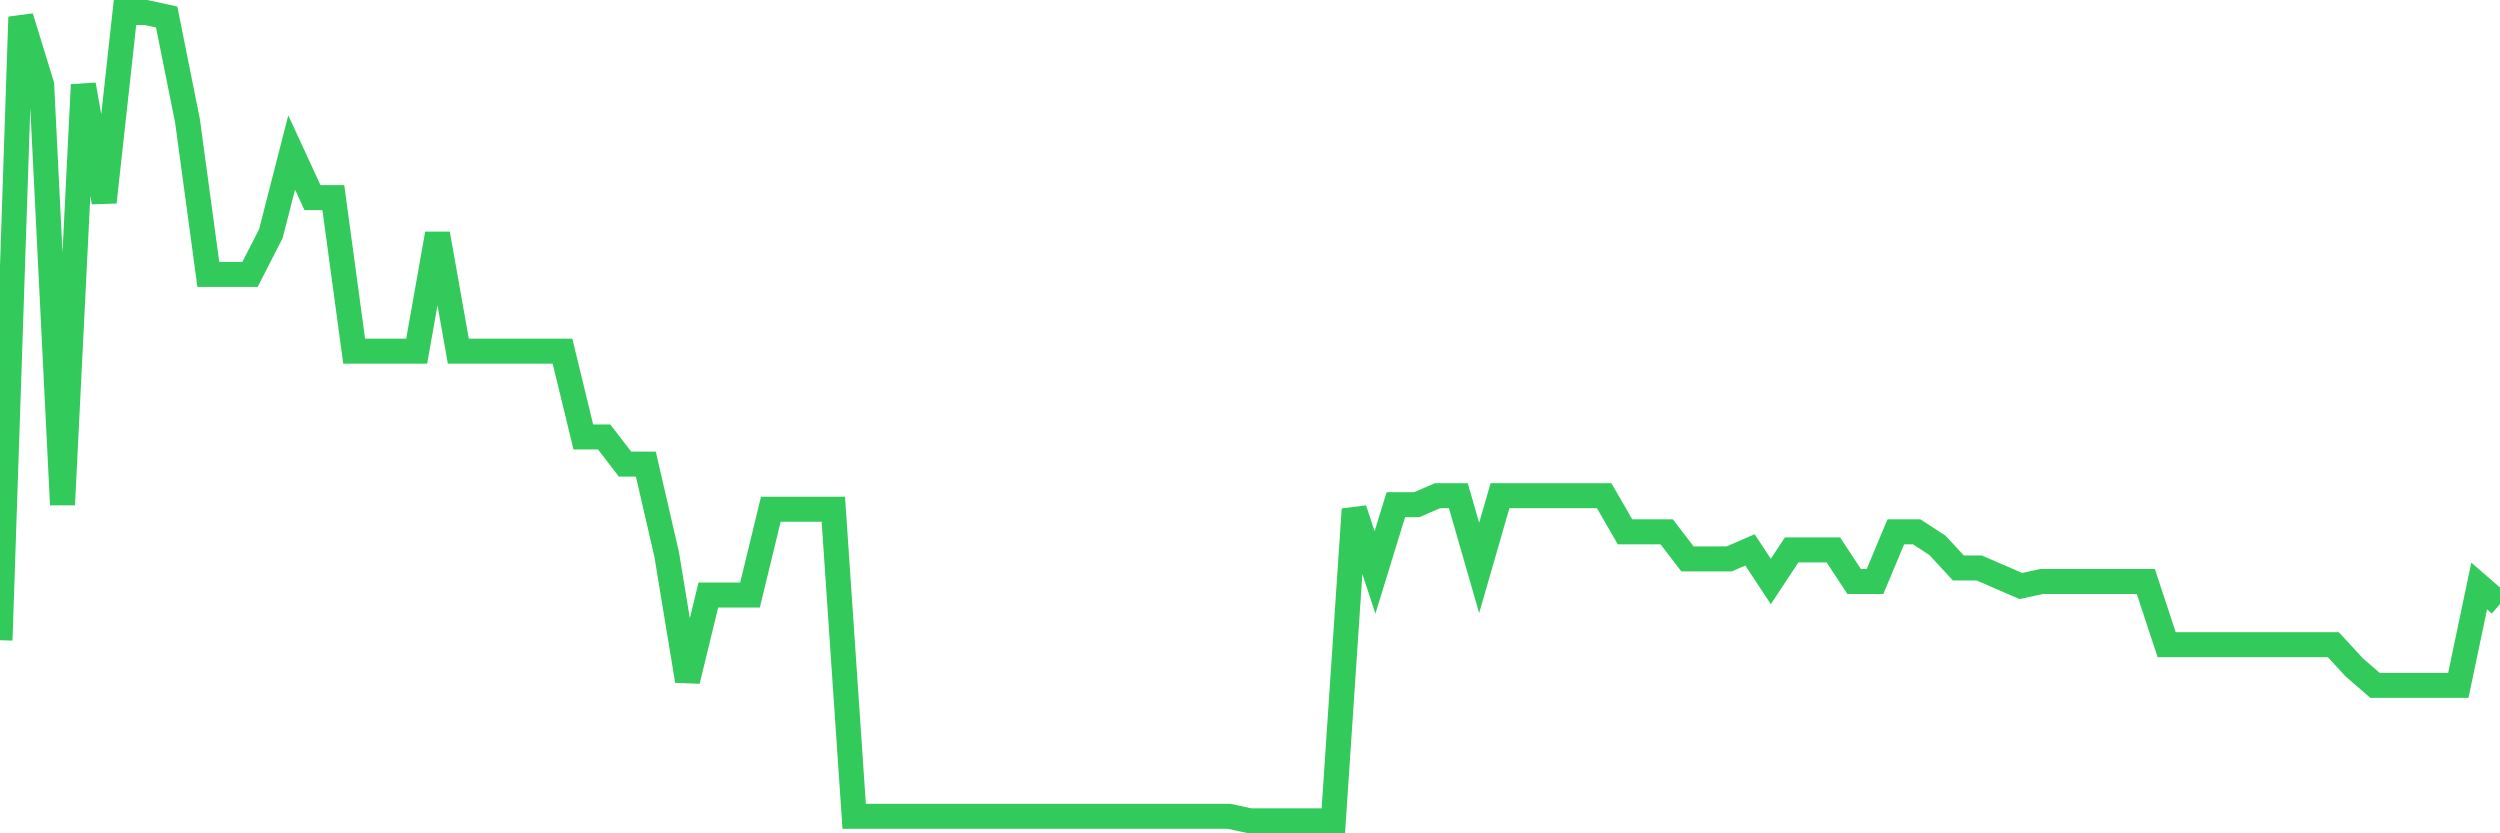 <svg
  xmlns="http://www.w3.org/2000/svg"
  xmlns:xlink="http://www.w3.org/1999/xlink"
  width="120"
  height="40"
  viewBox="0 0 120 40"
  preserveAspectRatio="none"
>
  <polyline
    points="0,30.73 1,0.817 2,4.068 3,24.227 4,4.068 5,9.704 6,0.6 7,0.6 8,0.817 9,5.802 10,13.172 11,13.172 12,13.172 13,11.221 14,7.32 15,9.487 16,9.487 17,16.857 18,16.857 19,16.857 20,16.857 21,11.221 22,16.857 23,16.857 24,16.857 25,16.857 26,16.857 27,16.857 28,20.975 29,20.975 30,22.276 31,22.276 32,26.611 33,32.68 34,28.562 35,28.562 36,28.562 37,24.444 38,24.444 39,24.444 40,24.444 41,39.183 42,39.183 43,39.183 44,39.183 45,39.183 46,39.183 47,39.183 48,39.183 49,39.183 50,39.183 51,39.183 52,39.183 53,39.183 54,39.183 55,39.183 56,39.183 57,39.183 58,39.183 59,39.183 60,39.4 61,39.4 62,39.4 63,39.4 64,39.4 65,24.444 66,27.478 67,24.227 68,24.227 69,23.793 70,23.793 71,27.261 72,23.793 73,23.793 74,23.793 75,23.793 76,23.793 77,23.793 78,25.527 79,25.527 80,25.527 81,26.828 82,26.828 83,26.828 84,26.394 85,27.912 86,26.394 87,26.394 88,26.394 89,27.912 90,27.912 91,25.527 92,25.527 93,26.178 94,27.261 95,27.261 96,27.695 97,28.128 98,27.912 99,27.912 100,27.912 101,27.912 102,27.912 103,27.912 104,30.946 105,30.946 106,30.946 107,30.946 108,30.946 109,30.946 110,30.946 111,30.946 112,30.946 113,32.03 114,32.897 115,32.897 116,32.897 117,32.897 118,32.897 119,28.128 120,28.996"
    fill="none"
    stroke="#32ca5b"
    stroke-width="1.2"
  >
  </polyline>
</svg>